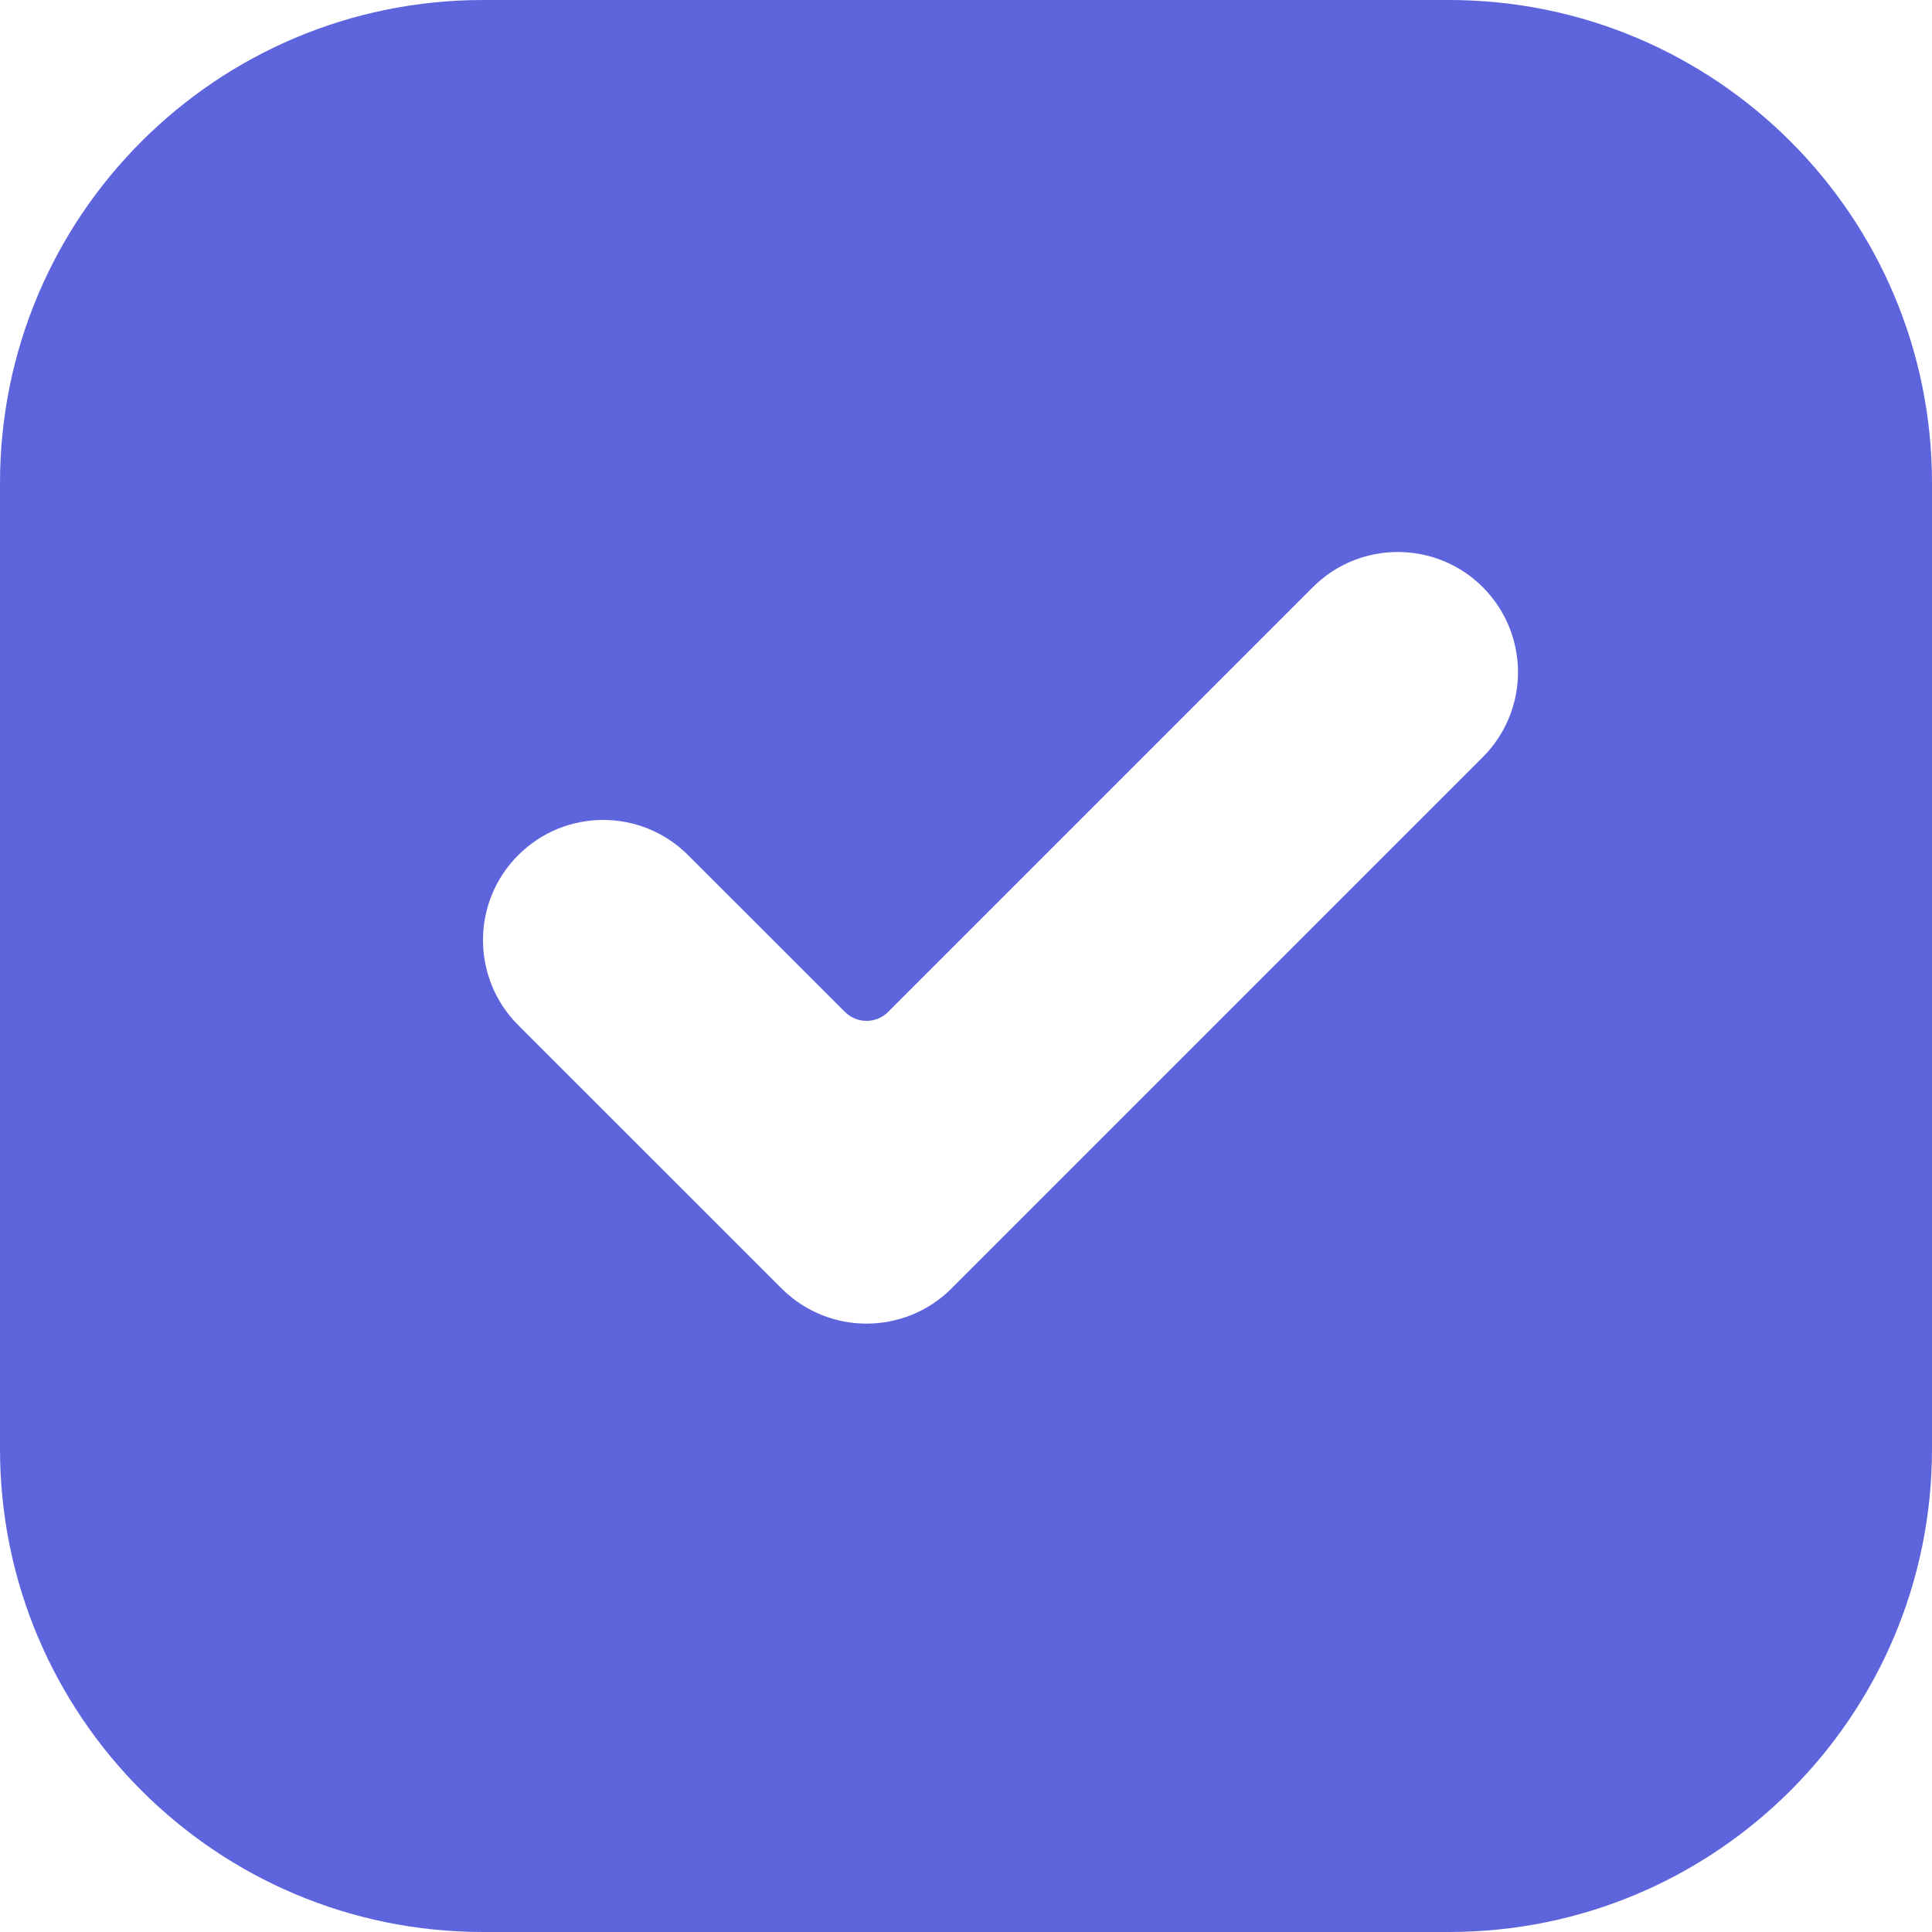 <svg width="28" height="28" viewBox="0 0 28 28" fill="none" 
  xmlns="http://www.w3.org/2000/svg">
  <path fill-rule="evenodd" clip-rule="evenodd" d="M7 0C3.134 0 0 3.134 0 7V21C0 24.866 3.134 28 7 28H21C24.866 28 28 24.866 28 21V7C28 3.134 24.866 0 21 0H7ZM11.327 18.673C12.006 19.353 13.11 19.353 13.79 18.673L21.49 10.973C21.817 10.646 22 10.203 22 9.742C22 9.28 21.817 8.837 21.49 8.51C20.81 7.83 19.706 7.83 19.027 8.51L12.87 14.667C12.698 14.838 12.419 14.838 12.247 14.667L9.973 12.394C9.293 11.713 8.19 11.713 7.51 12.394C6.83 13.073 6.83 14.177 7.51 14.857L11.327 18.673Z" fill="#5E65DC"/>
</svg>
